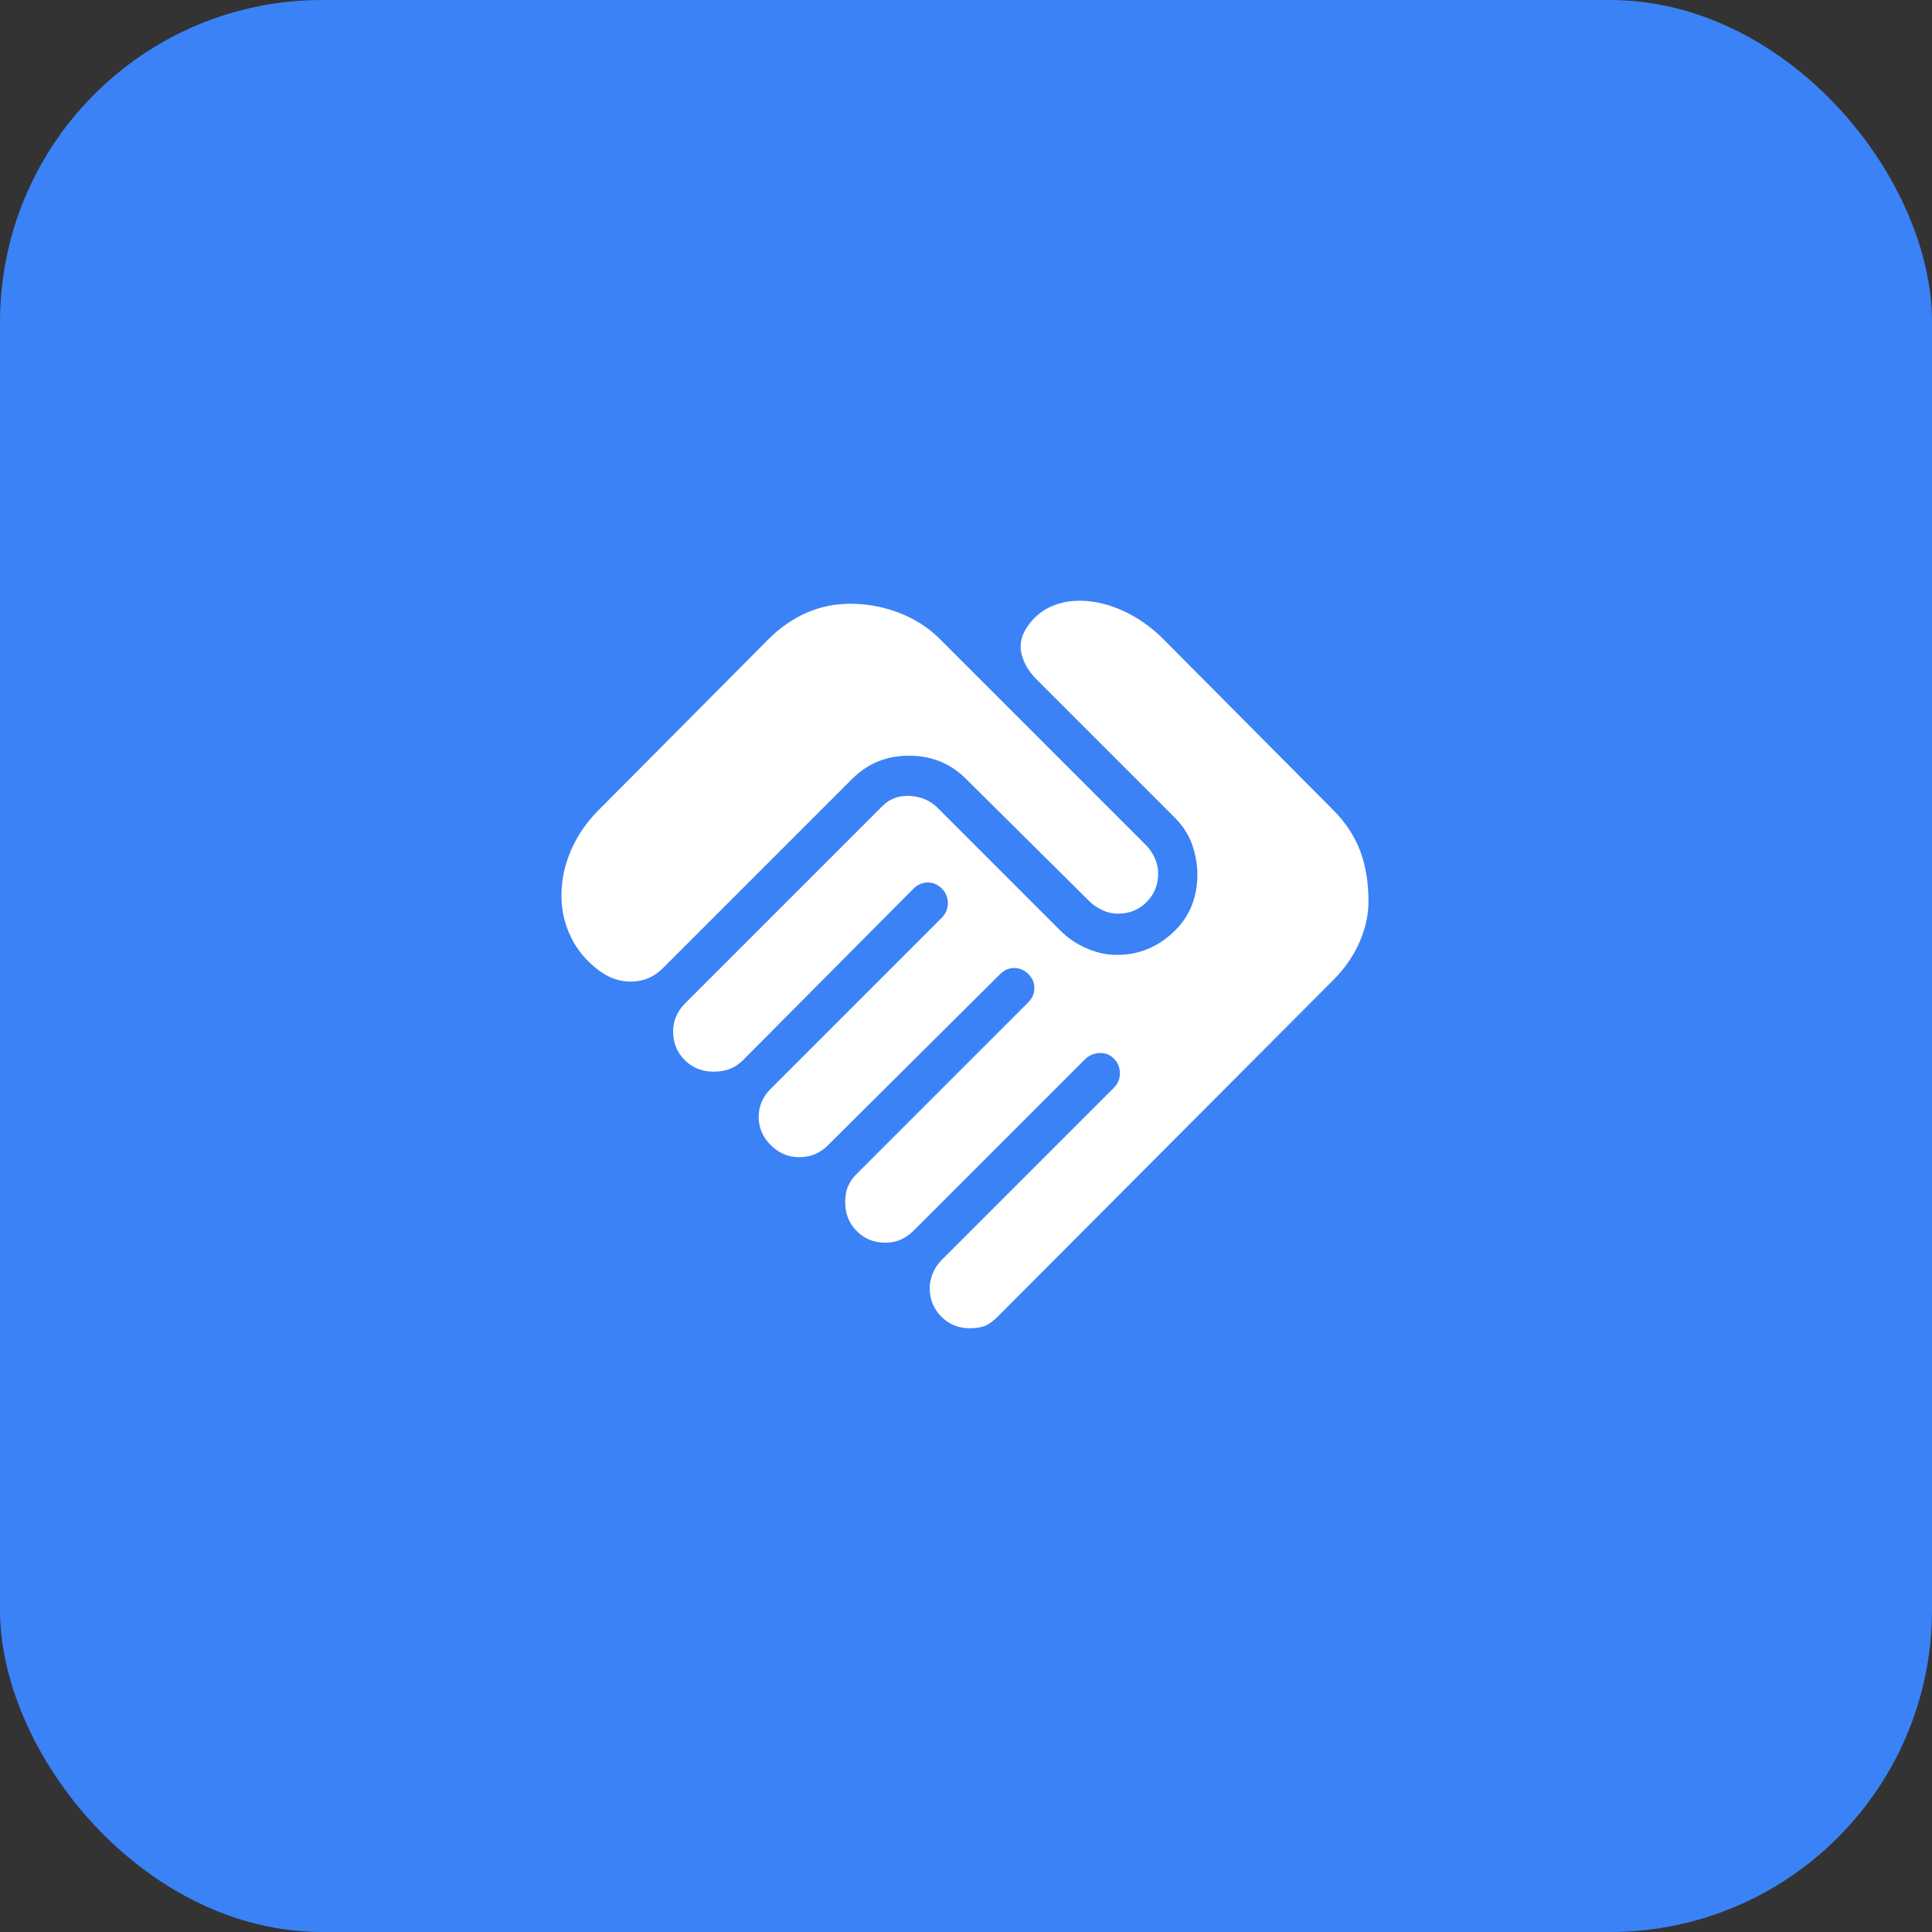 <svg width="48" height="48" viewBox="0 0 48 48" fill="none" xmlns="http://www.w3.org/2000/svg">
<rect x="0" y="0" width="48" height="48" fill="#333333" stroke="none"/>
<rect width="48" height="48" rx="8" fill="#3B82F6"/>
<path d="M24.099 33C23.816 33 23.578 32.904 23.387 32.712C23.195 32.521 23.099 32.283 23.099 32C23.099 31.883 23.124 31.762 23.174 31.637C23.224 31.512 23.299 31.4 23.399 31.3L27.674 27.025C27.774 26.925 27.824 26.804 27.824 26.662C27.824 26.521 27.774 26.4 27.674 26.3C27.574 26.2 27.453 26.154 27.312 26.162C27.17 26.171 27.049 26.225 26.949 26.325L22.699 30.575C22.599 30.675 22.491 30.75 22.374 30.8C22.258 30.85 22.133 30.875 21.999 30.875C21.716 30.875 21.478 30.779 21.287 30.587C21.095 30.396 20.999 30.158 20.999 29.875C20.999 29.708 21.024 29.571 21.074 29.462C21.124 29.354 21.191 29.258 21.274 29.175L25.549 24.9C25.649 24.8 25.699 24.683 25.699 24.55C25.699 24.416 25.649 24.3 25.549 24.2C25.449 24.1 25.333 24.05 25.199 24.05C25.066 24.05 24.949 24.1 24.849 24.2L20.574 28.45C20.474 28.55 20.366 28.625 20.249 28.675C20.133 28.725 19.999 28.75 19.849 28.75C19.583 28.75 19.349 28.65 19.149 28.45C18.949 28.25 18.849 28.017 18.849 27.75C18.849 27.616 18.874 27.491 18.924 27.375C18.974 27.258 19.049 27.15 19.149 27.05L23.399 22.8C23.499 22.7 23.549 22.579 23.549 22.437C23.549 22.296 23.499 22.175 23.399 22.075C23.299 21.975 23.183 21.925 23.049 21.925C22.916 21.925 22.799 21.975 22.699 22.075L18.449 26.35C18.366 26.433 18.266 26.5 18.149 26.55C18.033 26.6 17.891 26.625 17.724 26.625C17.441 26.625 17.203 26.529 17.012 26.337C16.82 26.146 16.724 25.908 16.724 25.625C16.724 25.491 16.749 25.366 16.799 25.25C16.849 25.133 16.924 25.025 17.024 24.925L21.924 20.025C22.108 19.841 22.337 19.758 22.612 19.775C22.887 19.791 23.116 19.892 23.299 20.075L26.349 23.125C26.533 23.308 26.749 23.454 26.999 23.562C27.249 23.671 27.499 23.725 27.749 23.725C28.283 23.725 28.749 23.537 29.149 23.162C29.549 22.787 29.749 22.308 29.749 21.725C29.749 21.491 29.708 21.25 29.624 21C29.541 20.75 29.391 20.517 29.174 20.3L25.749 16.875C25.566 16.692 25.445 16.491 25.387 16.275C25.328 16.058 25.358 15.85 25.474 15.65C25.624 15.4 25.816 15.216 26.049 15.1C26.283 14.983 26.541 14.925 26.824 14.925C27.174 14.925 27.533 15.008 27.899 15.175C28.266 15.341 28.599 15.575 28.899 15.875L33.124 20.125C33.424 20.425 33.645 20.758 33.787 21.125C33.928 21.491 33.999 21.916 33.999 22.4C33.999 22.733 33.924 23.071 33.774 23.412C33.624 23.754 33.408 24.067 33.124 24.35L24.799 32.7C24.666 32.833 24.549 32.916 24.449 32.95C24.349 32.983 24.233 33 24.099 33ZM14.899 24.125C14.583 23.892 14.345 23.612 14.187 23.287C14.028 22.962 13.949 22.616 13.949 22.25C13.949 21.866 14.028 21.491 14.187 21.125C14.345 20.758 14.574 20.425 14.874 20.125L19.099 15.875C19.383 15.591 19.695 15.375 20.037 15.225C20.378 15.075 20.741 15 21.124 15C21.541 15 21.945 15.075 22.337 15.225C22.728 15.375 23.066 15.591 23.349 15.875L28.474 21C28.558 21.083 28.628 21.187 28.687 21.312C28.745 21.437 28.774 21.567 28.774 21.7C28.774 21.983 28.678 22.221 28.487 22.412C28.295 22.604 28.058 22.7 27.774 22.7C27.641 22.7 27.512 22.671 27.387 22.612C27.262 22.554 27.158 22.483 27.074 22.4L23.999 19.35C23.616 18.966 23.145 18.775 22.587 18.775C22.028 18.775 21.558 18.966 21.174 19.35L16.474 24.05C16.258 24.267 16.003 24.379 15.712 24.387C15.42 24.396 15.149 24.308 14.899 24.125Z" fill="white"/>
</svg>
